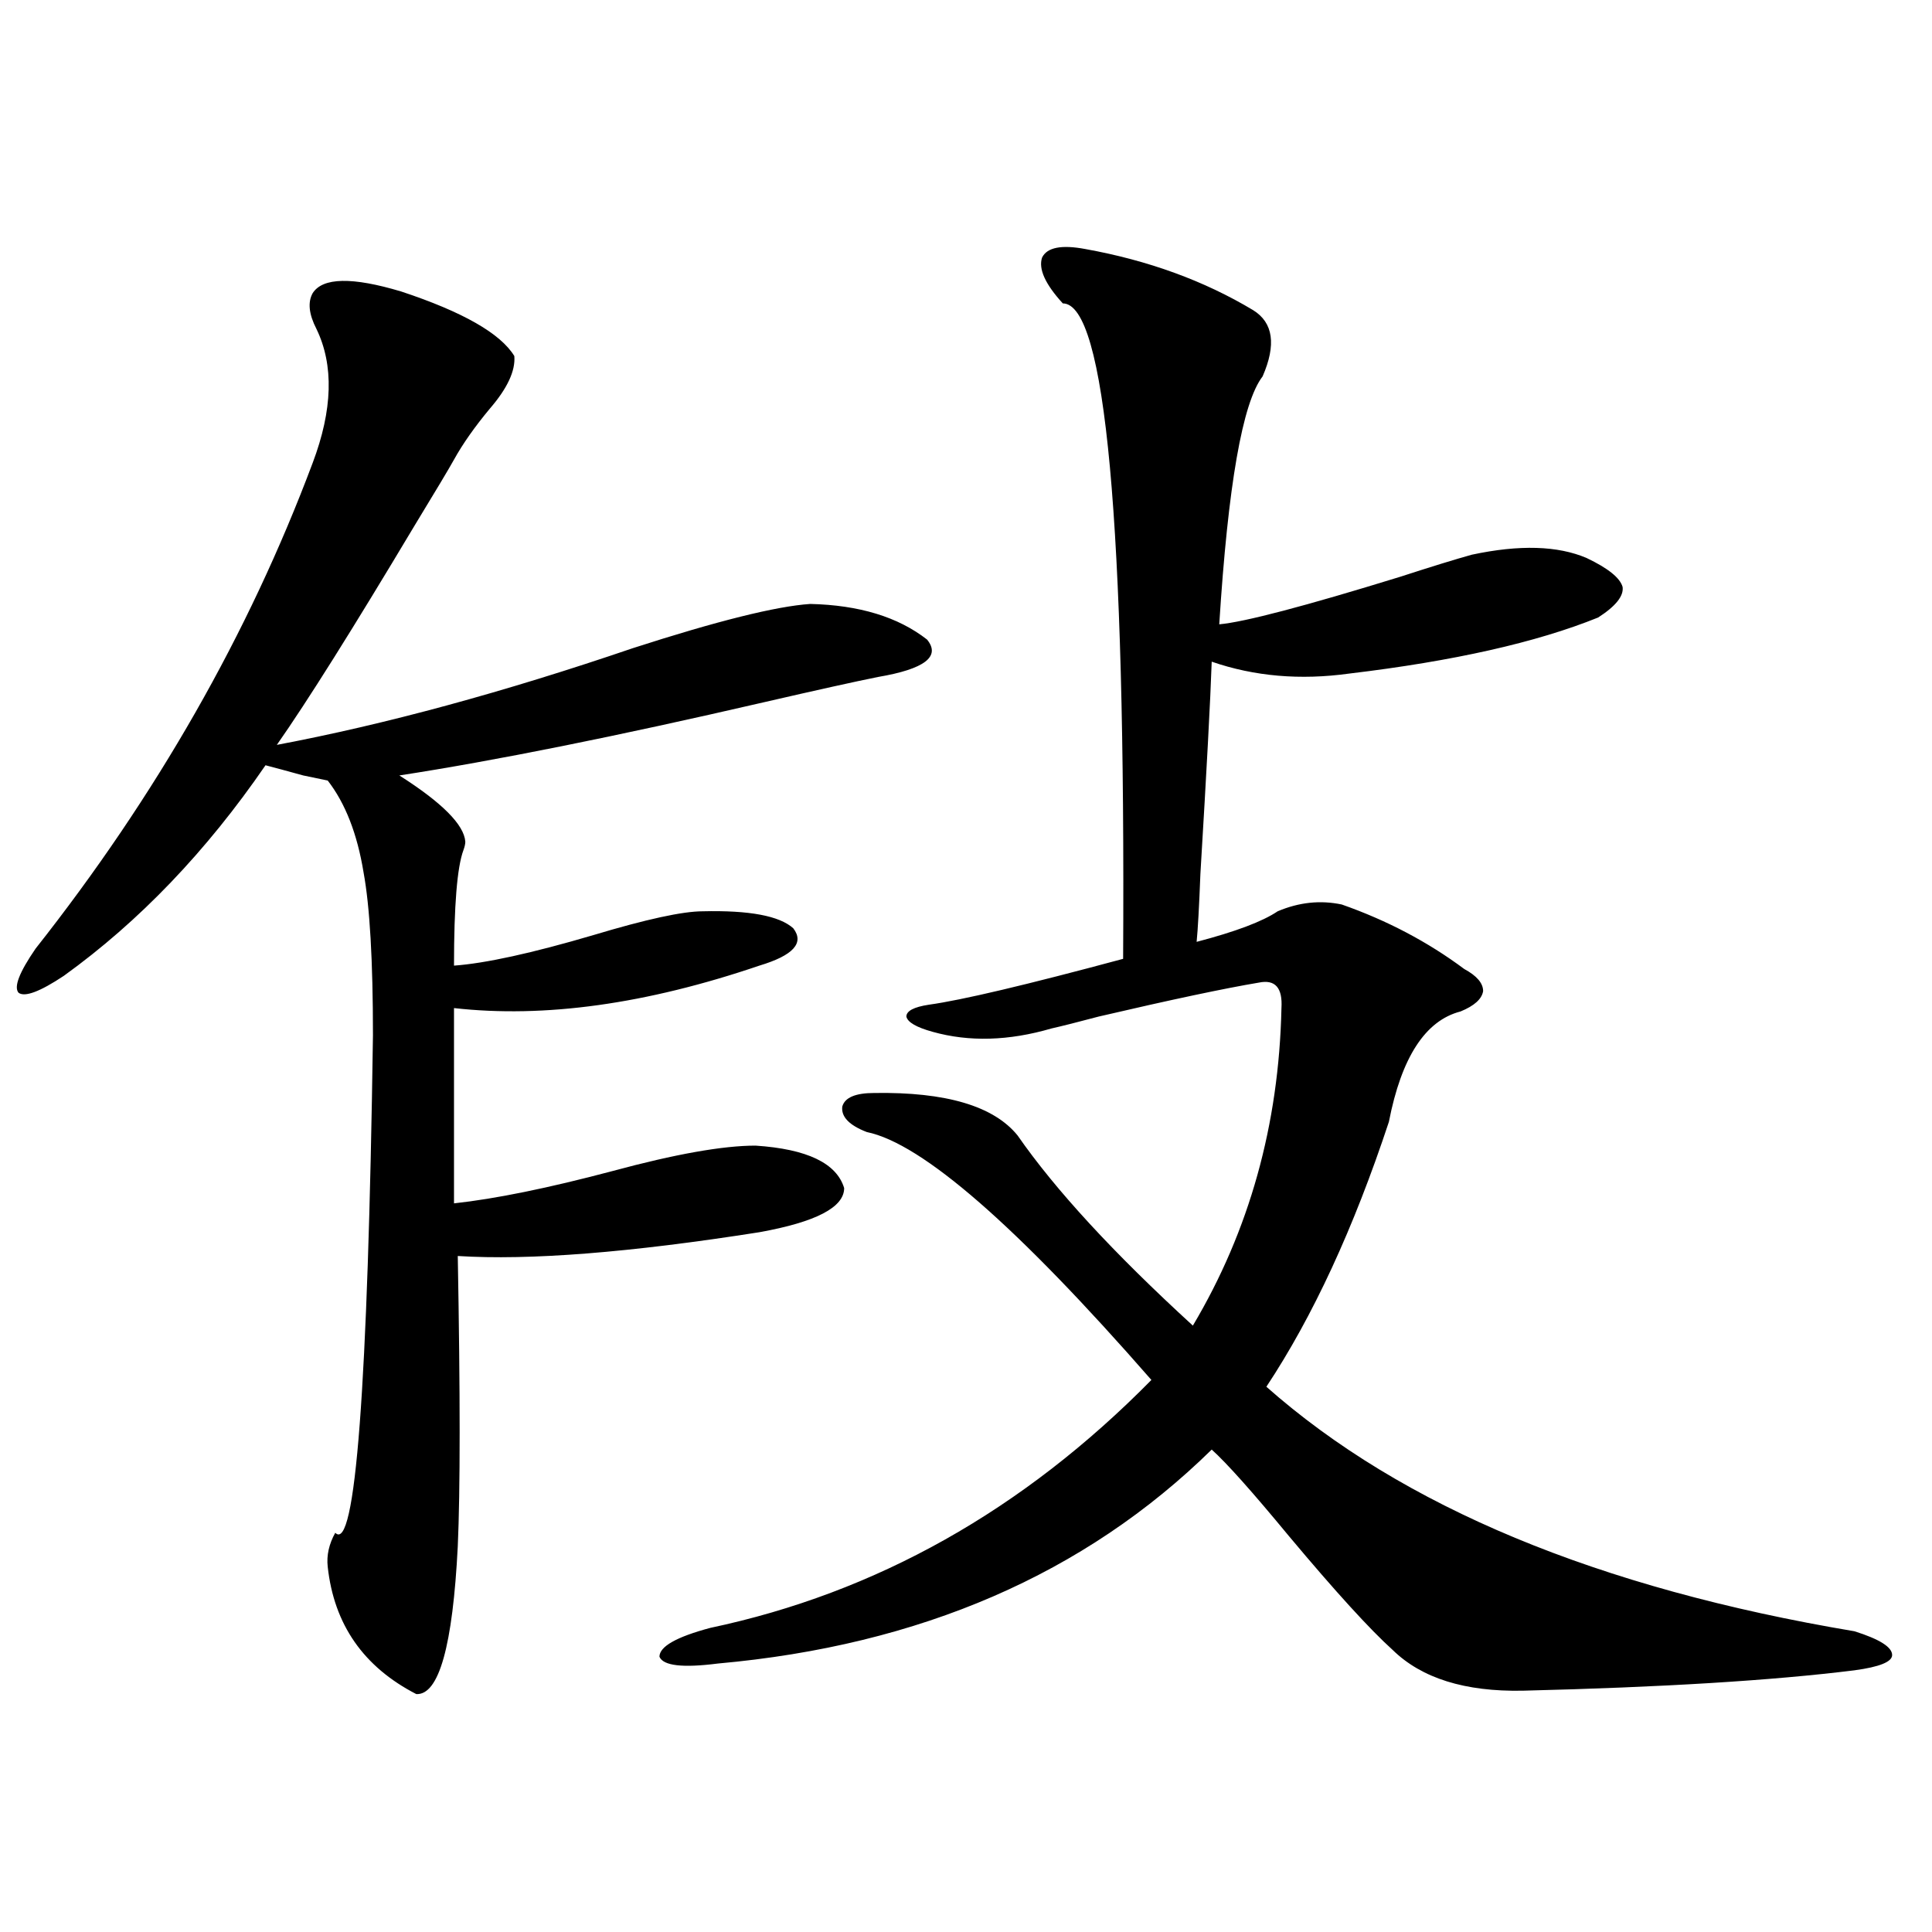 <?xml version="1.0" encoding="utf-8"?>
<!-- Generator: Adobe Illustrator 16.0.0, SVG Export Plug-In . SVG Version: 6.00 Build 0)  -->
<!DOCTYPE svg PUBLIC "-//W3C//DTD SVG 1.1//EN" "http://www.w3.org/Graphics/SVG/1.1/DTD/svg11.dtd">
<svg version="1.1" id="图层_1" xmlns="http://www.w3.org/2000/svg" xmlns:xlink="http://www.w3.org/1999/xlink" x="0px" y="0px"
	 width="1000px" height="1000px" viewBox="0 0 1000 1000" enable-background="new 0 0 1000 1000" xml:space="preserve">
<path d="M161.825,151.762c5.198-8.198,20.487-8.486,45.853-0.879c31.859,10.547,51.371,21.685,58.535,33.398
	c0.641,7.622-3.582,16.699-12.683,27.246c-7.805,9.38-13.993,18.169-18.536,26.367c-2.606,4.697-9.436,16.123-20.487,34.277
	c-31.874,53.325-55.608,91.118-71.218,113.379c55.929-10.547,117.391-27.246,184.386-50.098
	c43.566-14.063,74.145-21.67,91.705-22.852c25.365,0.591,45.518,6.743,60.486,18.457c7.149,8.789-1.311,15.244-25.365,19.336
	c-11.707,2.349-31.554,6.743-59.511,13.184c-76.096,17.578-138.868,30.186-188.288,37.793c22.104,14.063,33.49,25.488,34.146,34.277
	c0,1.182-0.335,2.637-0.976,4.395c-3.262,8.789-4.878,28.716-4.878,59.766c16.25-1.167,40.319-6.44,72.193-15.82
	c27.316-8.198,46.173-12.305,56.584-12.305c24.055-0.576,39.664,2.349,46.828,8.789c5.854,7.622,0,14.063-17.561,19.336
	c-58.535,19.927-111.217,27.246-158.045,21.973v101.074c21.463-2.334,48.779-7.91,81.949-16.699
	c32.515-8.789,57.225-13.184,74.145-13.184c26.661,1.758,41.95,9.092,45.853,21.973c0,9.971-14.634,17.578-43.901,22.852
	c-66.995,10.547-119.021,14.653-156.094,12.305c1.296,71.494,1.296,121.592,0,150.293c-2.606,51.554-9.756,77.042-21.463,76.465
	c-27.316-14.063-42.605-36.035-45.853-65.918c-0.655-5.85,0.641-11.714,3.902-17.578c10.396,10.547,16.905-75.283,19.512-257.52
	c0-38.672-1.631-66.797-4.878-84.375c-3.262-19.912-9.436-35.732-18.536-47.461c-2.606-0.576-6.829-1.455-12.683-2.637
	c-8.46-2.334-14.969-4.092-19.512-5.273c-30.578,44.536-65.364,80.859-104.388,108.984c-12.362,8.213-20.167,11.138-23.414,8.789
	c-2.606-2.925,0.32-10.547,8.78-22.852c62.438-79.102,110.241-162.886,143.411-251.367c10.396-27.534,11.052-50.674,1.951-69.434
	C159.874,162.611,159.219,156.459,161.825,151.762z M561.815,128.91c32.515,5.864,61.462,16.411,86.827,31.641
	c10.396,6.455,12.027,17.881,4.878,34.277c-10.411,13.486-17.896,56.25-22.438,128.32c13.003-1.167,44.222-9.365,93.656-24.609
	c16.25-5.273,28.612-9.077,37.072-11.426c24.71-5.273,44.542-4.683,59.511,1.758c11.052,5.273,17.226,10.259,18.536,14.941
	c0.641,4.697-3.582,9.971-12.683,15.82c-31.874,12.896-74.8,22.563-128.777,29.004c-25.365,3.516-49.114,1.47-71.218-6.152
	c-0.655,19.336-2.606,55.962-5.854,109.863c-0.655,17.002-1.311,28.716-1.951,35.156c20.152-5.273,34.146-10.547,41.95-15.82
	c11.052-4.683,22.104-5.85,33.17-3.516c23.414,8.213,44.542,19.336,63.413,33.398c6.494,3.516,9.756,7.334,9.756,11.426
	c-0.655,4.106-4.558,7.622-11.707,10.547c-18.216,4.697-30.578,23.73-37.072,57.129c-18.216,55.083-39.358,100.786-63.413,137.109
	c70.242,62.114,171.703,104.302,304.383,126.563c13.003,4.093,19.512,8.199,19.512,12.305c0,3.516-6.509,6.152-19.512,7.91
	c-42.285,5.273-99.51,8.789-171.703,10.547c-29.923,0.577-52.361-6.454-67.315-21.094c-11.707-10.547-29.603-30.171-53.657-58.887
	c-18.871-22.852-32.194-37.793-39.999-44.824C561.48,814.76,476.284,851.66,371.576,861.039
	c-18.216,2.335-28.292,1.168-30.243-3.516c0-5.273,8.78-10.258,26.341-14.941c85.852-18.154,161.947-60.933,228.287-128.32
	c-69.602-79.678-118.701-122.456-147.313-128.32c-9.115-3.516-13.338-7.91-12.683-13.184c1.296-4.683,6.829-7.031,16.585-7.031
	c37.072-0.576,61.782,6.743,74.145,21.973c19.512,28.125,49.755,60.947,90.729,98.438c29.268-49.219,44.542-103.999,45.853-164.355
	c0.641-10.547-3.262-14.941-11.707-13.184c-17.561,2.939-45.212,8.789-82.925,17.578c-11.066,2.939-19.191,4.985-24.39,6.152
	c-22.118,6.455-42.605,7.031-61.462,1.758c-8.46-2.334-13.018-4.971-13.658-7.91c0-2.925,3.902-4.971,11.707-6.152
	c16.905-2.334,50.396-10.244,100.485-23.73c1.296-226.167-9.115-339.258-31.219-339.258c-9.115-9.956-12.683-17.866-10.731-23.73
	C541.969,128.031,549.453,126.576,561.815,128.91z"/>
</svg>
